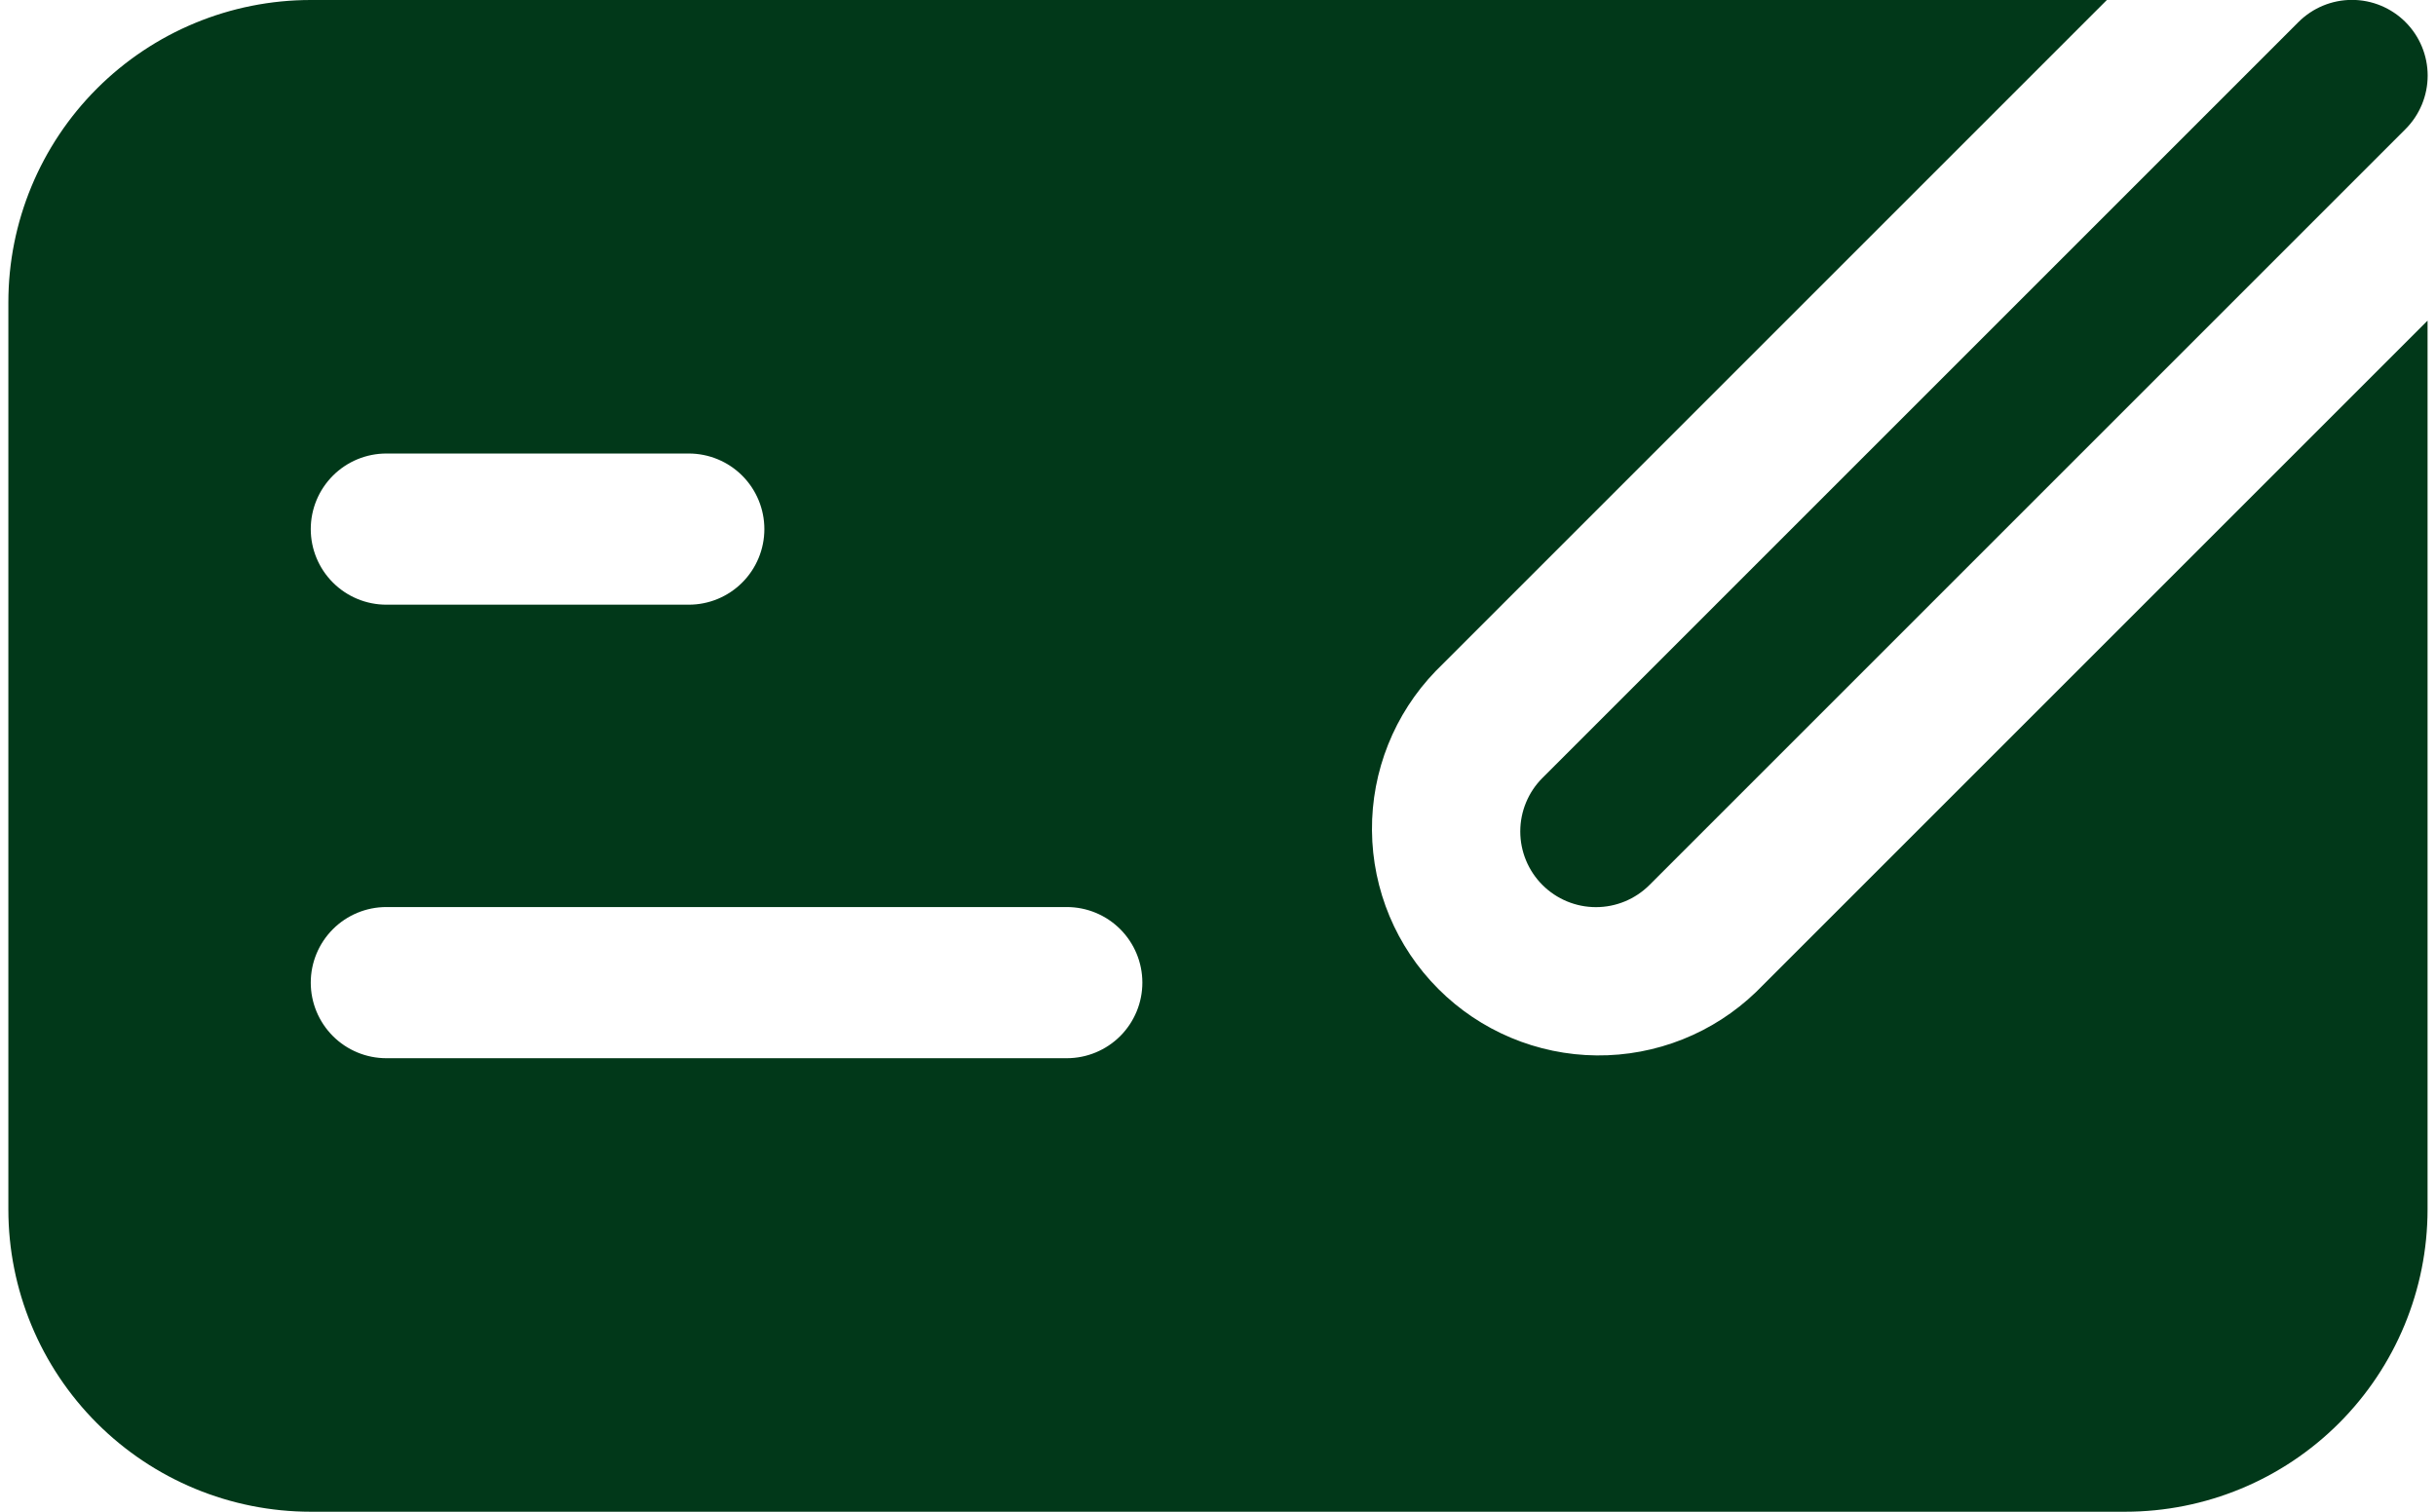 <svg width="116" height="72" viewBox="0 0 116 72" fill="none" xmlns="http://www.w3.org/2000/svg">
<path d="M100.327 -8.96454e-05H14.798C10.979 -8.96454e-05 7.317 1.517 4.616 4.218C1.916 6.918 0.398 10.581 0.398 14.4V57.6C0.398 61.419 1.916 65.082 4.616 67.782C7.317 70.483 10.979 72 14.798 72H101.198C105.018 72 108.68 70.483 111.381 67.782C114.081 65.082 115.598 61.419 115.598 57.6V15.271L83.63 47.239C81.593 49.206 78.864 50.293 76.032 50.267C73.201 50.241 70.492 49.104 68.491 47.1C66.489 45.097 65.355 42.388 65.332 39.556C65.308 36.724 66.398 33.997 68.366 31.961L100.327 -8.96454e-05ZM14.798 25.2C14.798 24.245 15.178 23.329 15.853 22.654C16.528 21.979 17.444 21.6 18.398 21.6H32.798C33.753 21.6 34.669 21.979 35.344 22.654C36.019 23.329 36.398 24.245 36.398 25.2C36.398 26.155 36.019 27.07 35.344 27.745C34.669 28.421 33.753 28.8 32.798 28.8H18.398C17.444 28.8 16.528 28.421 15.853 27.745C15.178 27.07 14.798 26.155 14.798 25.2ZM14.798 46.8C14.798 45.845 15.178 44.929 15.853 44.254C16.528 43.579 17.444 43.2 18.398 43.2H50.798C51.753 43.2 52.669 43.579 53.344 44.254C54.019 44.929 54.398 45.845 54.398 46.8C54.398 47.755 54.019 48.67 53.344 49.346C52.669 50.021 51.753 50.4 50.798 50.4H18.398C17.444 50.4 16.528 50.021 15.853 49.346C15.178 48.67 14.798 47.755 14.798 46.8ZM114.547 6.149C115.223 5.473 115.603 4.556 115.603 3.6C115.603 2.644 115.223 1.727 114.547 1.051C113.871 0.375 112.954 -0.005 111.998 -0.005C111.042 -0.005 110.126 0.375 109.45 1.051L73.45 37.051C72.774 37.727 72.394 38.644 72.394 39.6C72.394 40.556 72.774 41.473 73.45 42.149C74.126 42.825 75.042 43.205 75.998 43.205C76.954 43.205 77.871 42.825 78.547 42.149L114.547 6.149Z" fill="#013819"/>
</svg>
